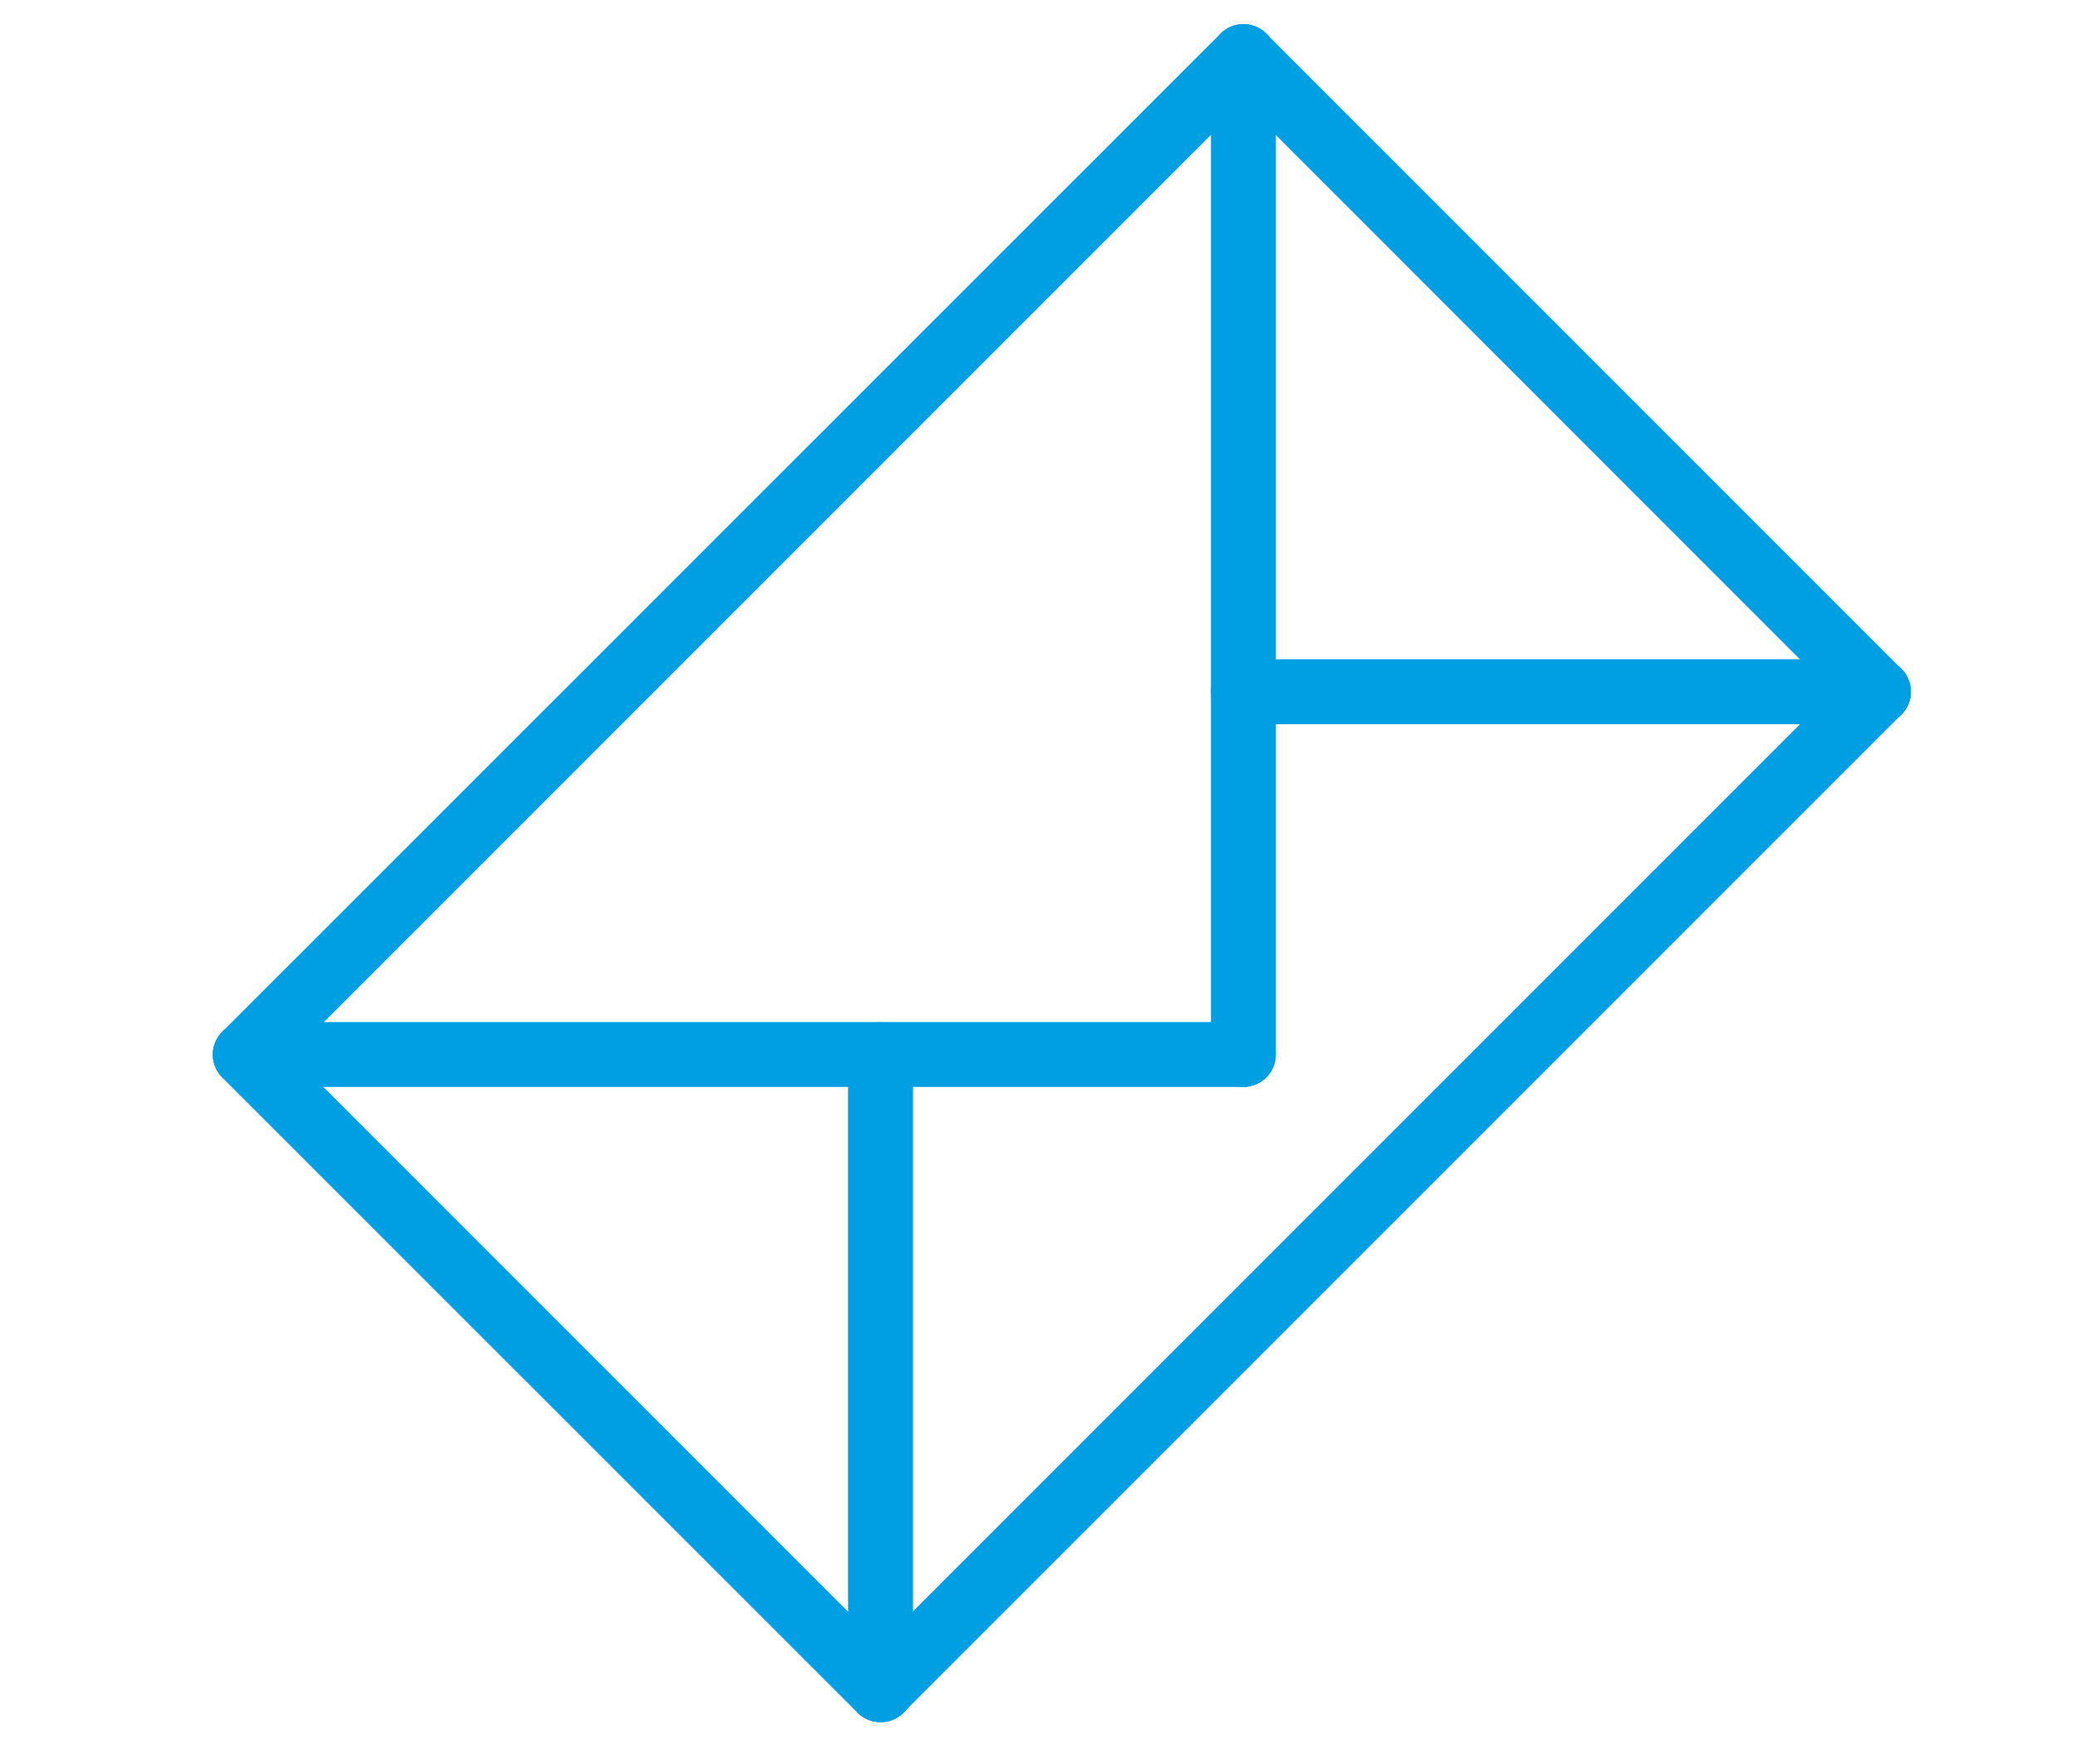 <?xml version="1.0" encoding="UTF-8"?><svg id="uuid-c89f7845-f8fa-42fe-87d6-1a8d4781dfbe" xmlns="http://www.w3.org/2000/svg" xmlns:xlink="http://www.w3.org/1999/xlink" viewBox="0 0 99.14 84.24"><defs><style>.uuid-13b0fa57-1423-4727-84ac-3e23cbf8b29c{fill:#009fe3;}.uuid-280797fa-2103-4007-8e05-50c104df8a45{clip-path:url(#uuid-c55ee14e-9906-454b-8b5b-cc768f4d84c8);}.uuid-280797fa-2103-4007-8e05-50c104df8a45,.uuid-378e949d-5451-4560-9cf5-3c930baf7b16{fill:none;}</style><clipPath id="uuid-c55ee14e-9906-454b-8b5b-cc768f4d84c8"><rect class="uuid-378e949d-5451-4560-9cf5-3c930baf7b16" x="-8.05" y="-9.19" width="115.24" height="97.59"/></clipPath></defs><g class="uuid-280797fa-2103-4007-8e05-50c104df8a45"><path class="uuid-13b0fa57-1423-4727-84ac-3e23cbf8b29c" d="m11.72,51.9c-.4,0-.79-.15-1.1-.45-.61-.61-.61-1.59,0-2.19L58.05,1.84c.61-.61,1.59-.61,2.19,0,.61.61.61,1.59,0,2.19L12.82,51.45c-.3.3-.7.45-1.1.45h0Z"/><path class="uuid-13b0fa57-1423-4727-84ac-3e23cbf8b29c" d="m89.7,34.58c-.4,0-.79-.15-1.1-.45L58.28,3.8c-.6-.61-.6-1.59,0-2.19.6-.61,1.59-.61,2.19,0l30.32,30.32c.61.61.61,1.59,0,2.19-.3.3-.7.45-1.09.45h0Z"/><path class="uuid-13b0fa57-1423-4727-84ac-3e23cbf8b29c" d="m42.05,82.23c-.4,0-.79-.15-1.1-.45-.61-.6-.61-1.59,0-2.19l47.65-47.65c.6-.6,1.59-.6,2.19,0,.61.61.61,1.59,0,2.19l-47.65,47.65c-.3.3-.7.45-1.1.45h0Z"/><path class="uuid-13b0fa57-1423-4727-84ac-3e23cbf8b29c" d="m59.38,34.58c-.86,0-1.55-.69-1.55-1.55s.69-1.55,1.55-1.55h30.33c.86,0,1.55.69,1.55,1.55s-.69,1.55-1.55,1.55h-30.33Z"/><path class="uuid-13b0fa57-1423-4727-84ac-3e23cbf8b29c" d="m59.38,51.9c-.86,0-1.55-.69-1.55-1.55V2.7c0-.86.69-1.55,1.55-1.55s1.55.69,1.55,1.55v47.65c0,.86-.69,1.55-1.55,1.55h0Z"/><path class="uuid-13b0fa57-1423-4727-84ac-3e23cbf8b29c" d="m59.38,51.9H11.72c-.86,0-1.55-.69-1.55-1.55s.69-1.55,1.55-1.55h47.65c.86,0,1.55.69,1.55,1.55s-.69,1.55-1.55,1.55h0Z"/><path class="uuid-13b0fa57-1423-4727-84ac-3e23cbf8b29c" d="m42.05,82.23c-.4,0-.79-.15-1.1-.45l-30.33-30.32c-.61-.61-.61-1.59,0-2.19.6-.6,1.59-.6,2.19,0l30.33,30.33c.61.6.61,1.59,0,2.19-.3.3-.7.45-1.1.45h0Z"/><path class="uuid-13b0fa57-1423-4727-84ac-3e23cbf8b29c" d="m42.05,82.23c-.86,0-1.55-.69-1.55-1.55v-30.32c0-.86.69-1.55,1.55-1.55s1.55.69,1.55,1.55v30.32c0,.86-.69,1.55-1.55,1.55h0Z"/></g></svg>